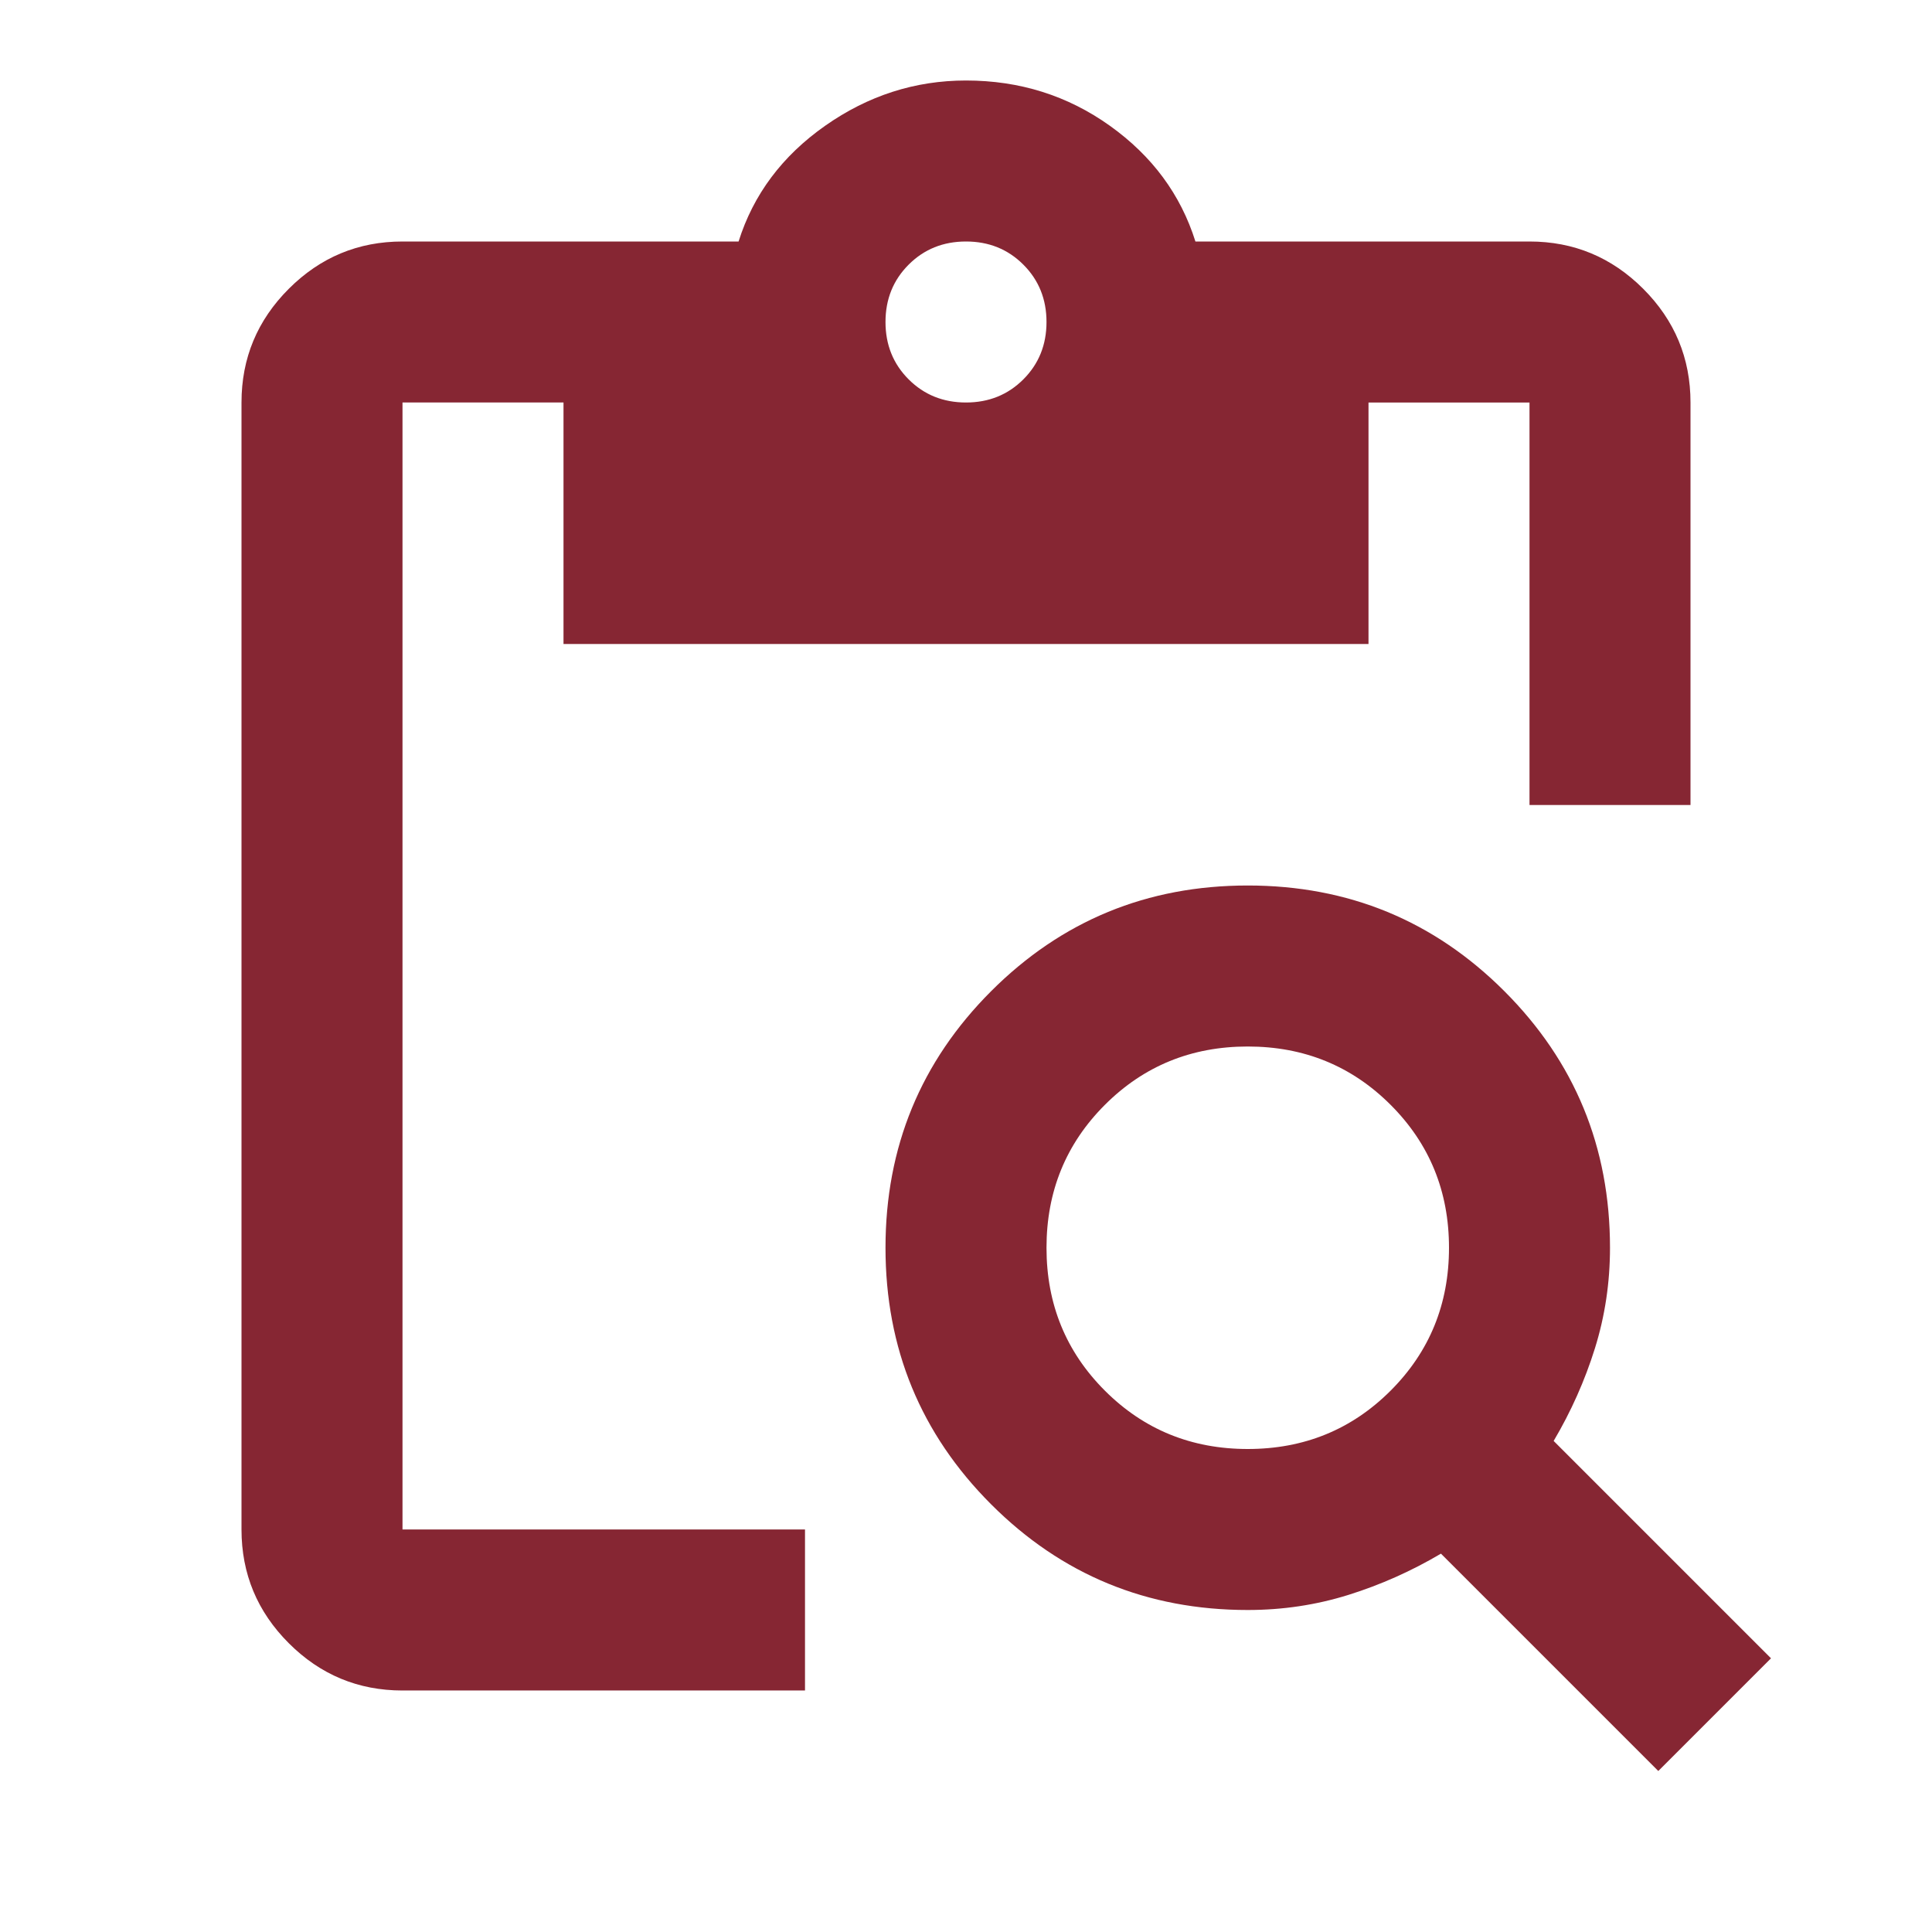<svg xmlns="http://www.w3.org/2000/svg" height="24px" viewBox="0 -960 960 960" width="24px" fill="#862633"><path d="M824-80 716-188q-22 13-46 20.5t-50 7.5q-75 0-127.5-52.5T440-340q0-75 52.5-127.5T620-520q75 0 127.5 52.5T800-340q0 26-7.5 50T772-244l108 108-56 56ZM620-240q42 0 71-29t29-71q0-42-29-71t-71-29q-42 0-71 29t-29 71q0 42 29 71t71 29Zm220-320h-80v-200h-80v120H280v-120h-80v560h200v80H200q-33 0-56.5-23.5T120-200v-560q0-33 23.5-56.5T200-840h167q11-35 43-57.5t70-22.5q40 0 71.5 22.5T594-840h166q33 0 56.5 23.5T840-760v200ZM480-760q17 0 28.5-11.5T520-800q0-17-11.5-28.5T480-840q-17 0-28.5 11.5T440-800q0 17 11.5 28.5T480-760Z"/></svg>